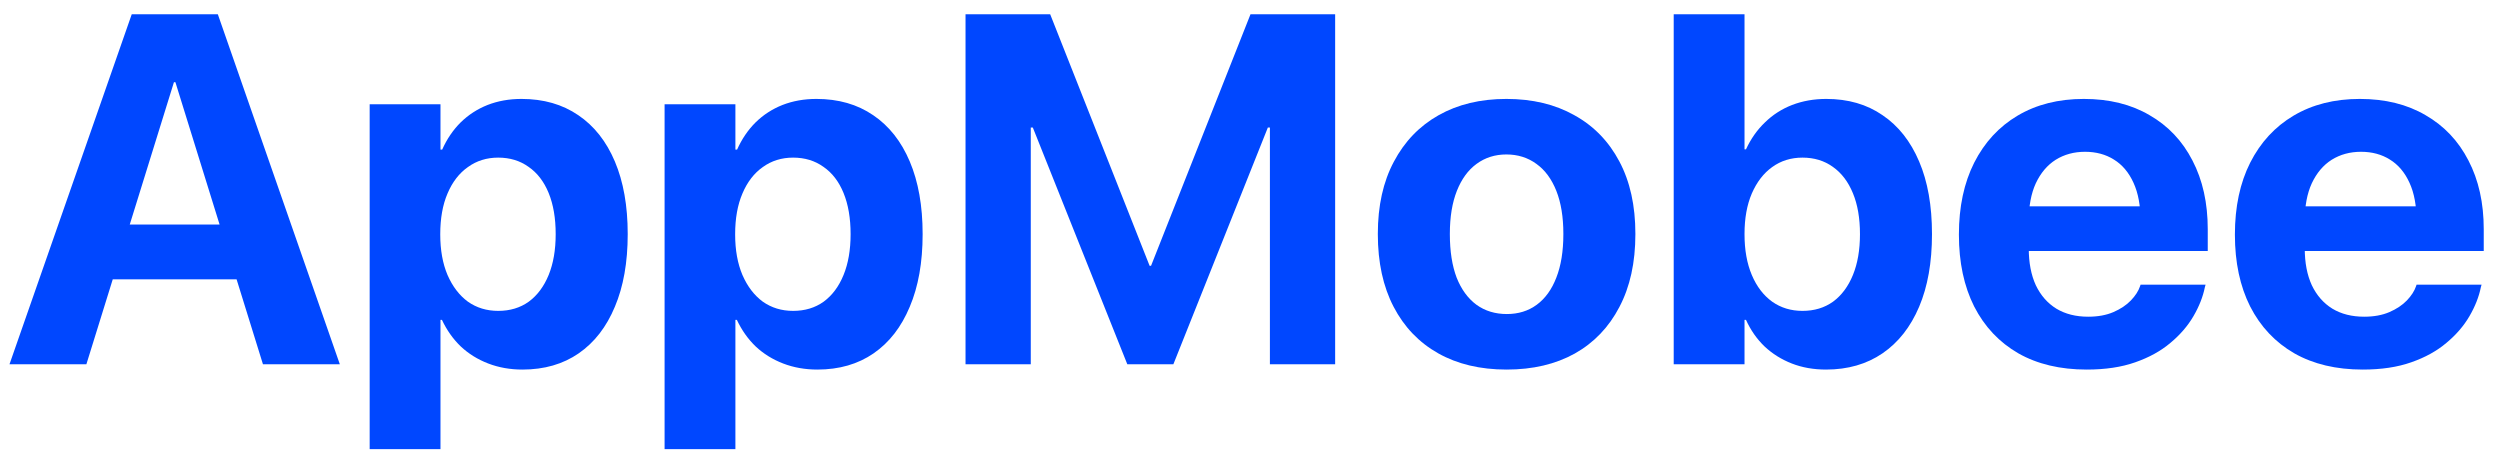<svg width="151" height="28" viewBox="0 0 151 28" fill="none" xmlns="http://www.w3.org/2000/svg">
<path d="M142.708 22.322C141.106 22.322 139.729 21.995 138.577 21.341C137.425 20.677 136.536 19.734 135.911 18.514C135.296 17.293 134.988 15.848 134.988 14.178V14.163C134.988 12.493 135.296 11.048 135.911 9.827C136.536 8.597 137.41 7.649 138.533 6.985C139.666 6.312 140.999 5.975 142.532 5.975C144.065 5.975 145.389 6.302 146.502 6.956C147.625 7.601 148.489 8.514 149.095 9.695C149.71 10.877 150.018 12.259 150.018 13.841V15.159H137.083V12.464H147.996L145.96 14.983V13.343C145.96 12.425 145.818 11.658 145.535 11.043C145.252 10.418 144.856 9.949 144.349 9.637C143.851 9.324 143.27 9.168 142.605 9.168C141.941 9.168 141.351 9.329 140.833 9.651C140.325 9.974 139.925 10.447 139.632 11.072C139.349 11.688 139.207 12.444 139.207 13.343V14.998C139.207 15.867 139.349 16.609 139.632 17.225C139.925 17.84 140.34 18.314 140.877 18.645C141.414 18.968 142.054 19.129 142.796 19.129C143.382 19.129 143.89 19.036 144.319 18.851C144.749 18.665 145.101 18.431 145.374 18.148C145.647 17.864 145.833 17.576 145.931 17.283L145.96 17.195H149.886L149.842 17.356C149.725 17.933 149.495 18.514 149.153 19.1C148.812 19.686 148.348 20.223 147.762 20.711C147.186 21.199 146.478 21.59 145.638 21.883C144.808 22.176 143.831 22.322 142.708 22.322Z" fill="#0047FF"/>
<path d="M126.038 22.322C124.437 22.322 123.06 21.995 121.907 21.341C120.755 20.677 119.866 19.734 119.241 18.514C118.626 17.293 118.318 15.848 118.318 14.178V14.163C118.318 12.493 118.626 11.048 119.241 9.827C119.866 8.597 120.74 7.649 121.863 6.985C122.996 6.312 124.329 5.975 125.862 5.975C127.396 5.975 128.719 6.302 129.832 6.956C130.955 7.601 131.819 8.514 132.425 9.695C133.04 10.877 133.348 12.259 133.348 13.841V15.159H120.413V12.464H131.326L129.29 14.983V13.343C129.29 12.425 129.148 11.658 128.865 11.043C128.582 10.418 128.187 9.949 127.679 9.637C127.181 9.324 126.6 9.168 125.936 9.168C125.271 9.168 124.681 9.329 124.163 9.651C123.655 9.974 123.255 10.447 122.962 11.072C122.679 11.688 122.537 12.444 122.537 13.343V14.998C122.537 15.867 122.679 16.609 122.962 17.225C123.255 17.84 123.67 18.314 124.207 18.645C124.744 18.968 125.384 19.129 126.126 19.129C126.712 19.129 127.22 19.036 127.649 18.851C128.079 18.665 128.431 18.431 128.704 18.148C128.978 17.864 129.163 17.576 129.261 17.283L129.29 17.195H133.216L133.172 17.356C133.055 17.933 132.825 18.514 132.483 19.1C132.142 19.686 131.678 20.223 131.092 20.711C130.516 21.199 129.808 21.59 128.968 21.883C128.138 22.176 127.161 22.322 126.038 22.322Z" fill="#0047FF"/>
<path d="M110.291 22.322C109.539 22.322 108.851 22.2 108.226 21.956C107.601 21.712 107.054 21.37 106.585 20.931C106.116 20.481 105.74 19.944 105.457 19.319H105.369V22H101.092V0.862H105.369V9.021H105.457C105.75 8.387 106.131 7.845 106.6 7.396C107.068 6.937 107.615 6.585 108.24 6.341C108.875 6.097 109.563 5.975 110.306 5.975C111.624 5.975 112.757 6.302 113.704 6.956C114.661 7.601 115.398 8.533 115.916 9.754C116.434 10.965 116.692 12.425 116.692 14.134V14.148C116.692 15.848 116.434 17.308 115.916 18.528C115.398 19.749 114.661 20.686 113.704 21.341C112.747 21.995 111.609 22.322 110.291 22.322ZM108.87 18.777C109.583 18.777 110.198 18.592 110.716 18.221C111.233 17.84 111.634 17.303 111.917 16.609C112.2 15.916 112.342 15.096 112.342 14.148V14.134C112.342 13.177 112.2 12.356 111.917 11.673C111.634 10.979 111.229 10.447 110.701 10.076C110.184 9.705 109.573 9.52 108.87 9.52C108.177 9.52 107.566 9.71 107.039 10.091C106.521 10.462 106.111 10.994 105.809 11.688C105.516 12.371 105.369 13.187 105.369 14.134V14.148C105.369 15.096 105.516 15.916 105.809 16.609C106.102 17.303 106.512 17.84 107.039 18.221C107.566 18.592 108.177 18.777 108.87 18.777Z" fill="#0047FF"/>
<path d="M90.999 22.322C89.407 22.322 88.03 21.995 86.868 21.341C85.706 20.686 84.808 19.749 84.173 18.528C83.538 17.308 83.221 15.848 83.221 14.148V14.119C83.221 12.43 83.543 10.979 84.188 9.769C84.832 8.548 85.735 7.61 86.897 6.956C88.06 6.302 89.422 5.975 90.984 5.975C92.557 5.975 93.924 6.302 95.086 6.956C96.258 7.601 97.166 8.533 97.811 9.754C98.455 10.965 98.777 12.42 98.777 14.119V14.148C98.777 15.857 98.455 17.322 97.811 18.543C97.176 19.764 96.277 20.701 95.115 21.355C93.953 22 92.581 22.322 90.999 22.322ZM91.014 18.968C91.707 18.968 92.308 18.782 92.815 18.411C93.333 18.03 93.728 17.483 94.002 16.77C94.285 16.048 94.427 15.174 94.427 14.148V14.119C94.427 13.104 94.285 12.239 94.002 11.526C93.719 10.813 93.318 10.271 92.801 9.9C92.283 9.52 91.678 9.329 90.984 9.329C90.301 9.329 89.7 9.52 89.183 9.9C88.675 10.271 88.279 10.813 87.996 11.526C87.713 12.239 87.571 13.104 87.571 14.119V14.148C87.571 15.174 87.708 16.048 87.981 16.77C88.265 17.483 88.665 18.03 89.183 18.411C89.7 18.782 90.311 18.968 91.014 18.968Z" fill="#0047FF"/>
<path d="M58.318 22V0.862H63.431L69.436 16.053H69.524L75.53 0.862H80.643V22H76.702V7.703H74.651L79.075 1.448L70.872 22H68.089L59.886 1.448L64.31 7.703H62.259V22H58.318Z" fill="#0047FF"/>
<path d="M40.141 27.127V6.297H44.418V9.036H44.52C44.804 8.401 45.175 7.854 45.634 7.396C46.102 6.937 46.645 6.585 47.26 6.341C47.885 6.097 48.568 5.975 49.31 5.975C50.639 5.975 51.781 6.302 52.738 6.956C53.695 7.601 54.433 8.533 54.95 9.754C55.468 10.975 55.727 12.435 55.727 14.134V14.148C55.727 15.848 55.468 17.308 54.95 18.528C54.442 19.749 53.715 20.686 52.768 21.341C51.82 21.995 50.688 22.322 49.369 22.322C48.627 22.322 47.938 22.2 47.304 21.956C46.669 21.712 46.117 21.37 45.648 20.931C45.18 20.481 44.799 19.944 44.506 19.319H44.418V27.127H40.141ZM47.904 18.777C48.617 18.777 49.232 18.592 49.75 18.221C50.268 17.84 50.668 17.303 50.951 16.609C51.234 15.916 51.376 15.096 51.376 14.148V14.134C51.376 13.177 51.234 12.352 50.951 11.658C50.668 10.965 50.263 10.438 49.735 10.076C49.218 9.705 48.607 9.52 47.904 9.52C47.211 9.52 46.601 9.71 46.073 10.091C45.546 10.462 45.136 10.994 44.843 11.688C44.55 12.371 44.403 13.191 44.403 14.148V14.163C44.403 15.101 44.55 15.916 44.843 16.609C45.145 17.303 45.556 17.84 46.073 18.221C46.601 18.592 47.211 18.777 47.904 18.777Z" fill="#0047FF"/>
<path d="M22.328 27.127V6.297H26.605V9.036H26.708C26.991 8.401 27.362 7.854 27.821 7.396C28.29 6.937 28.832 6.585 29.447 6.341C30.072 6.097 30.756 5.975 31.498 5.975C32.826 5.975 33.969 6.302 34.926 6.956C35.883 7.601 36.62 8.533 37.138 9.754C37.655 10.975 37.914 12.435 37.914 14.134V14.148C37.914 15.848 37.655 17.308 37.138 18.528C36.63 19.749 35.902 20.686 34.955 21.341C34.008 21.995 32.875 22.322 31.557 22.322C30.814 22.322 30.126 22.2 29.491 21.956C28.856 21.712 28.305 21.37 27.836 20.931C27.367 20.481 26.986 19.944 26.693 19.319H26.605V27.127H22.328ZM30.092 18.777C30.805 18.777 31.42 18.592 31.938 18.221C32.455 17.84 32.855 17.303 33.139 16.609C33.422 15.916 33.563 15.096 33.563 14.148V14.134C33.563 13.177 33.422 12.352 33.139 11.658C32.855 10.965 32.45 10.438 31.923 10.076C31.405 9.705 30.795 9.52 30.092 9.52C29.398 9.52 28.788 9.71 28.261 10.091C27.733 10.462 27.323 10.994 27.03 11.688C26.737 12.371 26.591 13.191 26.591 14.148V14.163C26.591 15.101 26.737 15.916 27.03 16.609C27.333 17.303 27.743 17.84 28.261 18.221C28.788 18.592 29.398 18.777 30.092 18.777Z" fill="#0047FF"/>
<path d="M0.574 22L7.957 0.862H11.854V4.964H10.506L5.218 22H0.574ZM4.544 16.873L5.628 13.562H15.486L16.57 16.873H4.544ZM15.882 22L10.594 4.964V0.862H13.157L20.525 22H15.882Z" fill="#0047FF"/>
</svg>
